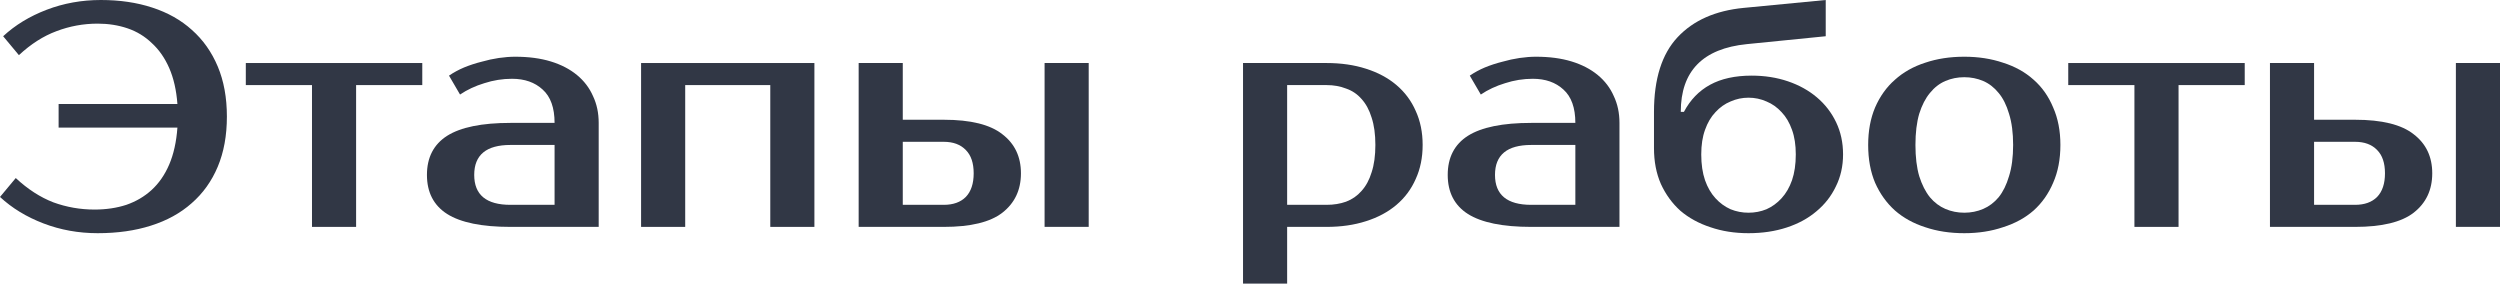 <?xml version="1.0" encoding="UTF-8"?> <svg xmlns="http://www.w3.org/2000/svg" width="2856" height="324" viewBox="0 0 2856 324" fill="none"> <path d="M108 239.4C121.2 239.4 133.32 237.6 144.36 234C155.4 230.16 165 224.52 173.16 217.08C181.56 209.4 188.28 199.68 193.32 187.92C198.36 176.16 201.48 162.12 202.68 145.8H66.96V118.8H202.68C201.48 102.96 198.36 89.28 193.32 77.76C188.28 66.24 181.68 56.76 173.52 49.32C165.6 41.64 156.36 36 145.8 32.4C135.24 28.8 123.84 27 111.6 27C95.28 27 79.56 29.88 64.44 35.64C49.56 41.16 35.28 50.28 21.6 63L3.6 41.4C17.28 28.68 33.84 18.6 53.28 11.16C72.72 3.72 93.36 0 115.2 0C136.8 0 156.36 2.88 173.88 8.64C191.64 14.4 206.76 22.92 219.24 34.2C231.96 45.48 241.8 59.4 248.76 75.96C255.72 92.52 259.2 111.6 259.2 133.2C259.2 154.8 255.72 173.88 248.76 190.44C241.8 207 231.84 220.92 218.88 232.2C206.16 243.48 190.68 252 172.44 257.76C154.44 263.52 134.16 266.4 111.6 266.4C89.76 266.4 69.12 262.68 49.68 255.24C30.24 247.8 13.68 237.72 0 225L18 203.4C31.68 216.12 45.96 225.36 60.84 231.12C75.96 236.64 91.68 239.4 108 239.4Z" fill="#313745"></path> <path d="M482.414 97.2H406.814V259.2H356.414V97.2H280.814V72H482.414V97.2Z" fill="#313745"></path> <path d="M541.744 199.8C541.744 222.6 555.544 234 583.144 234H633.544V165.6H583.144C555.544 165.6 541.744 177 541.744 199.8ZM633.544 140.4C633.544 123.12 628.984 110.4 619.864 102.24C610.984 94.08 599.344 90 584.944 90C574.144 90 563.584 91.68 553.264 95.04C542.944 98.16 533.704 102.48 525.544 108L512.944 86.4C518.224 82.8 523.984 79.68 530.224 77.04C536.704 74.4 543.304 72.24 550.024 70.56C556.744 68.64 563.344 67.2 569.824 66.24C576.544 65.28 582.784 64.8 588.544 64.8C603.904 64.8 617.464 66.6 629.224 70.2C640.984 73.8 650.944 78.96 659.104 85.68C667.264 92.4 673.384 100.44 677.464 109.8C681.784 118.92 683.944 129.12 683.944 140.4V259.2H583.144C550.504 259.2 526.384 254.28 510.784 244.44C495.424 234.6 487.744 219.72 487.744 199.8C487.744 179.88 495.424 165 510.784 155.16C526.384 145.32 550.504 140.4 583.144 140.4H633.544Z" fill="#313745"></path> <path d="M930.375 72V259.2H879.975V97.2H782.775V259.2H732.375V72H930.375Z" fill="#313745"></path> <path d="M1193.33 259.2V72H1243.73V259.2H1193.33ZM1078.13 136.8C1108.85 136.8 1131.17 142.32 1145.09 153.36C1159.25 164.16 1166.33 179.04 1166.33 198C1166.33 216.96 1159.25 231.96 1145.09 243C1131.17 253.8 1108.85 259.2 1078.13 259.2H980.93V72H1031.33V136.8H1078.13ZM1031.33 162V234H1078.13C1088.93 234 1097.33 231 1103.33 225C1109.33 218.76 1112.33 209.76 1112.33 198C1112.33 186.24 1109.33 177.36 1103.33 171.36C1097.33 165.12 1088.93 162 1078.13 162H1031.33Z" fill="#313745"></path> <path d="M1470.43 97.2V234H1515.43C1523.59 234 1531.03 232.8 1537.75 230.4C1544.71 227.76 1550.59 223.68 1555.39 218.16C1560.43 212.64 1564.27 205.56 1566.91 196.92C1569.79 188.28 1571.23 177.84 1571.23 165.6C1571.23 153.36 1569.79 142.92 1566.91 134.28C1564.27 125.64 1560.43 118.56 1555.39 113.04C1550.59 107.52 1544.71 103.56 1537.75 101.16C1531.03 98.52 1523.59 97.2 1515.43 97.2H1470.43ZM1515.43 72C1531.99 72 1546.99 74.16 1560.43 78.48C1574.11 82.8 1585.75 89.04 1595.35 97.2C1604.95 105.36 1612.27 115.2 1617.31 126.72C1622.59 138.24 1625.23 151.2 1625.23 165.6C1625.23 180 1622.59 192.96 1617.31 204.48C1612.27 216 1604.95 225.84 1595.35 234C1585.75 242.16 1574.11 248.4 1560.43 252.72C1546.99 257.04 1531.99 259.2 1515.43 259.2H1470.43V324H1420.03V72H1515.43Z" fill="#313745"></path> <path d="M1707.88 199.8C1707.88 222.6 1721.68 234 1749.28 234H1799.68V165.6H1749.28C1721.68 165.6 1707.88 177 1707.88 199.8ZM1799.68 140.4C1799.68 123.12 1795.12 110.4 1786 102.24C1777.12 94.08 1765.48 90 1751.08 90C1740.28 90 1729.72 91.68 1719.4 95.04C1709.08 98.16 1699.84 102.48 1691.68 108L1679.08 86.4C1684.36 82.8 1690.12 79.68 1696.36 77.04C1702.84 74.4 1709.44 72.24 1716.16 70.56C1722.88 68.64 1729.48 67.2 1735.96 66.24C1742.68 65.28 1748.92 64.8 1754.68 64.8C1770.04 64.8 1783.6 66.6 1795.36 70.2C1807.12 73.8 1817.08 78.96 1825.24 85.68C1833.4 92.4 1839.52 100.44 1843.6 109.8C1847.92 118.92 1850.08 129.12 1850.08 140.4V259.2H1749.28C1716.64 259.2 1692.52 254.28 1676.92 244.44C1661.56 234.6 1653.88 219.72 1653.88 199.8C1653.88 179.88 1661.56 165 1676.92 155.16C1692.52 145.32 1716.64 140.4 1749.28 140.4H1799.68Z" fill="#313745"></path> <path d="M1997.51 111.6C1990.31 111.6 1983.47 113.04 1976.99 115.92C1970.51 118.56 1964.75 122.64 1959.71 128.16C1954.67 133.44 1950.71 140.16 1947.83 148.32C1944.95 156.24 1943.51 165.6 1943.51 176.4C1943.51 187.68 1944.95 197.52 1947.83 205.92C1950.71 214.08 1954.67 220.92 1959.71 226.44C1964.75 231.96 1970.51 236.16 1976.99 239.04C1983.47 241.68 1990.31 243 1997.51 243C2004.71 243 2011.55 241.68 2018.03 239.04C2024.51 236.16 2030.27 231.96 2035.31 226.44C2040.35 220.92 2044.31 214.08 2047.19 205.92C2050.07 197.52 2051.51 187.68 2051.51 176.4C2051.51 165.6 2050.07 156.24 2047.19 148.32C2044.31 140.16 2040.35 133.44 2035.31 128.16C2030.27 122.64 2024.51 118.56 2018.03 115.92C2011.55 113.04 2004.71 111.6 1997.51 111.6ZM2001.11 86.4C2015.99 86.4 2029.79 88.56 2042.51 92.88C2055.23 97.2 2066.27 103.32 2075.63 111.24C2084.99 119.16 2092.31 128.64 2097.59 139.68C2102.87 150.72 2105.51 162.96 2105.51 176.4C2105.51 189.84 2102.75 202.08 2097.23 213.12C2091.95 224.16 2084.51 233.64 2074.91 241.56C2065.55 249.48 2054.27 255.6 2041.07 259.92C2027.87 264.24 2013.35 266.4 1997.51 266.4C1981.67 266.4 1967.15 264.12 1953.95 259.56C1940.75 255.24 1929.35 249 1919.75 240.84C1910.39 232.44 1902.95 222.24 1897.43 210.24C1892.15 198.24 1889.51 184.56 1889.51 169.2V127.8C1889.51 90.12 1898.51 61.68 1916.51 42.48C1934.51 23.28 1959.71 12.12 1992.11 9L2085.71 0V41.4L1995.71 50.4C1945.31 55.44 1920.11 81.24 1920.11 127.8H1923.71C1930.91 114.12 1940.87 103.8 1953.59 96.84C1966.31 89.88 1982.15 86.4 2001.11 86.4Z" fill="#313745"></path> <path d="M2244 243C2251.68 243 2258.88 241.56 2265.6 238.68C2272.32 235.8 2278.2 231.36 2283.24 225.36C2288.28 219.12 2292.24 211.08 2295.12 201.24C2298.24 191.4 2299.8 179.52 2299.8 165.6C2299.8 151.68 2298.24 139.8 2295.12 129.96C2292.24 120.12 2288.28 112.2 2283.24 106.2C2278.2 99.96 2272.32 95.4 2265.6 92.52C2258.88 89.64 2251.68 88.2 2244 88.2C2236.32 88.2 2229.12 89.64 2222.4 92.52C2215.68 95.4 2209.8 99.96 2204.76 106.2C2199.72 112.2 2195.64 120.12 2192.52 129.96C2189.64 139.8 2188.2 151.68 2188.2 165.6C2188.2 179.52 2189.64 191.4 2192.52 201.24C2195.64 211.08 2199.72 219.12 2204.76 225.36C2209.8 231.36 2215.68 235.8 2222.4 238.68C2229.12 241.56 2236.32 243 2244 243ZM2244 64.8C2260.08 64.8 2274.84 67.08 2288.28 71.64C2301.96 75.96 2313.6 82.44 2323.2 91.08C2332.8 99.48 2340.24 110.04 2345.52 122.76C2351.04 135.24 2353.8 149.52 2353.8 165.6C2353.8 181.92 2351.04 196.32 2345.52 208.8C2340.24 221.28 2332.8 231.84 2323.2 240.48C2313.6 248.88 2301.96 255.24 2288.28 259.56C2274.84 264.12 2260.08 266.4 2244 266.4C2227.68 266.4 2212.8 264.12 2199.36 259.56C2185.92 255.24 2174.4 248.88 2164.8 240.48C2155.2 231.84 2147.64 221.28 2142.12 208.8C2136.84 196.32 2134.2 181.92 2134.2 165.6C2134.2 149.52 2136.84 135.24 2142.12 122.76C2147.64 110.04 2155.2 99.48 2164.8 91.08C2174.4 82.44 2185.92 75.96 2199.36 71.64C2212.8 67.08 2227.68 64.8 2244 64.8Z" fill="#313745"></path> <path d="M2564.37 97.2H2488.77V259.2H2438.37V97.2H2362.77V72H2564.37V97.2Z" fill="#313745"></path> <path d="M2805.6 259.2V72H2856V259.2H2805.6ZM2690.4 136.8C2721.12 136.8 2743.44 142.32 2757.36 153.36C2771.52 164.16 2778.6 179.04 2778.6 198C2778.6 216.96 2771.52 231.96 2757.36 243C2743.44 253.8 2721.12 259.2 2690.4 259.2H2593.2V72H2643.6V136.8H2690.4ZM2643.6 162V234H2690.4C2701.2 234 2709.6 231 2715.6 225C2721.6 218.76 2724.6 209.76 2724.6 198C2724.6 186.24 2721.6 177.36 2715.6 171.36C2709.6 165.12 2701.2 162 2690.4 162H2643.6Z" fill="#313745"></path> </svg> 